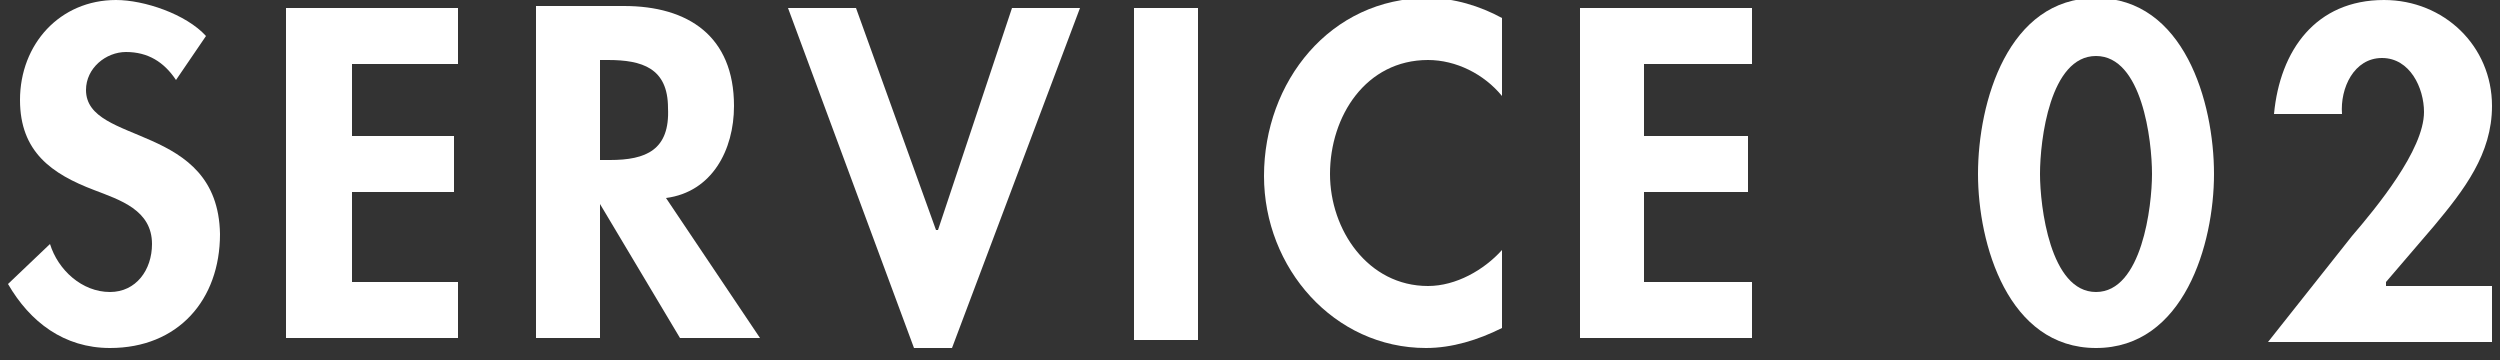 <?xml version="1.0" encoding="utf-8"?>
<!-- Generator: Adobe Illustrator 20.0.0, SVG Export Plug-In . SVG Version: 6.00 Build 0)  -->
<svg version="1.1" id="titletxt" xmlns="http://www.w3.org/2000/svg" xmlns:xlink="http://www.w3.org/1999/xlink" x="0px" y="0px"
	 width="125px" height="18px" viewBox="0 0 125 18" style="enable-background:new 0 0 125 18;" xml:space="preserve">
<rect x="0" y="0" width="125" height="18" fill="#333333" stroke="none"/>
<style type="text/css">
	.st0{fill:#FFFFFF;}
</style>
<g>
	<path class="st0" d="M4.3,4.5c0-1.1,1-1.9,2-1.9c1.1,0,1.9,0.5,2.5,1.4l1.5-2.2C9.3,0.7,7.2,0,5.8,0C3,0,1,2.2,1,5
		c0,2.6,1.6,3.7,3.7,4.5c1.3,0.5,2.9,1,2.9,2.7c0,1.3-0.8,2.4-2.1,2.4c-1.4,0-2.6-1.1-3-2.4l-2.1,2c1.1,1.9,2.8,3.2,5.1,3.2
		c3.4,0,5.5-2.4,5.5-5.7C10.9,6.1,4.3,7.3,4.3,4.5z"/>
	<polygon class="st0" points="14.3,16.9 22.9,16.9 22.9,14.1 17.6,14.1 17.6,9.6 22.7,9.6 22.7,6.8 17.6,6.8 17.6,3.2 22.9,3.2 
		22.9,0.4 14.3,0.4 	"/>
	<path class="st0" d="M36.7,5.3c0-3.5-2.3-5-5.5-5h-4.4v16.6H30v-6.7l0,0l4,6.7h4l-4.7-7C35.6,9.6,36.7,7.5,36.7,5.3z M30.5,8H30V3
		h0.4c1.7,0,3,0.4,3,2.4C33.5,7.5,32.3,8,30.5,8z"/>
	<polygon class="st0" points="46.9,11.5 46.8,11.5 42.8,0.4 39.4,0.4 45.7,17.4 47.6,17.4 54,0.4 50.6,0.4 	"/>
	<rect x="56.7" y="0.4" class="st0" width="3.2" height="16.6"/>
	<path class="st0" d="M63.2,8.8c0,4.6,3.5,8.6,8.1,8.6c1.3,0,2.6-0.4,3.8-1v-3.9c-0.9,1-2.3,1.8-3.7,1.8c-3,0-4.9-2.8-4.9-5.6
		c0-2.9,1.8-5.7,4.9-5.7c1.4,0,2.8,0.7,3.7,1.8V0.9c-1.1-0.6-2.4-1-3.7-1C66.5-0.1,63.2,4.1,63.2,8.8z"/>
	<polygon class="st0" points="79,16.9 87.6,16.9 87.6,14.1 82.2,14.1 82.2,9.6 87.4,9.6 87.4,6.8 82.2,6.8 82.2,3.2 87.6,3.2 
		87.6,0.4 79,0.4 	"/>
	<path class="st0" d="M104.8-0.1c-4.4,0-5.9,5.2-5.9,8.8c0,3.5,1.5,8.7,5.9,8.7s5.9-5.2,5.9-8.7C110.7,5.1,109.2-0.1,104.8-0.1z
		 M104.8,14.6c-2.3,0-2.8-4.3-2.8-5.9c0-1.7,0.5-5.9,2.8-5.9s2.8,4.2,2.8,5.9C107.6,10.3,107.1,14.6,104.8,14.6z"/>
	<path class="st0" d="M119.3,14.1l2.4-2.8c1.5-1.8,2.9-3.6,2.9-6c0-3-2.4-5.3-5.4-5.3c-3.4,0-5.2,2.5-5.5,5.7h3.4
		c-0.1-1.3,0.6-2.8,2-2.8s2.1,1.5,2.1,2.7c0,1.9-2.4,4.8-3.6,6.2l-4.2,5.3h11.2v-2.8h-5.3V14.1z"/>
</g>
</svg>
